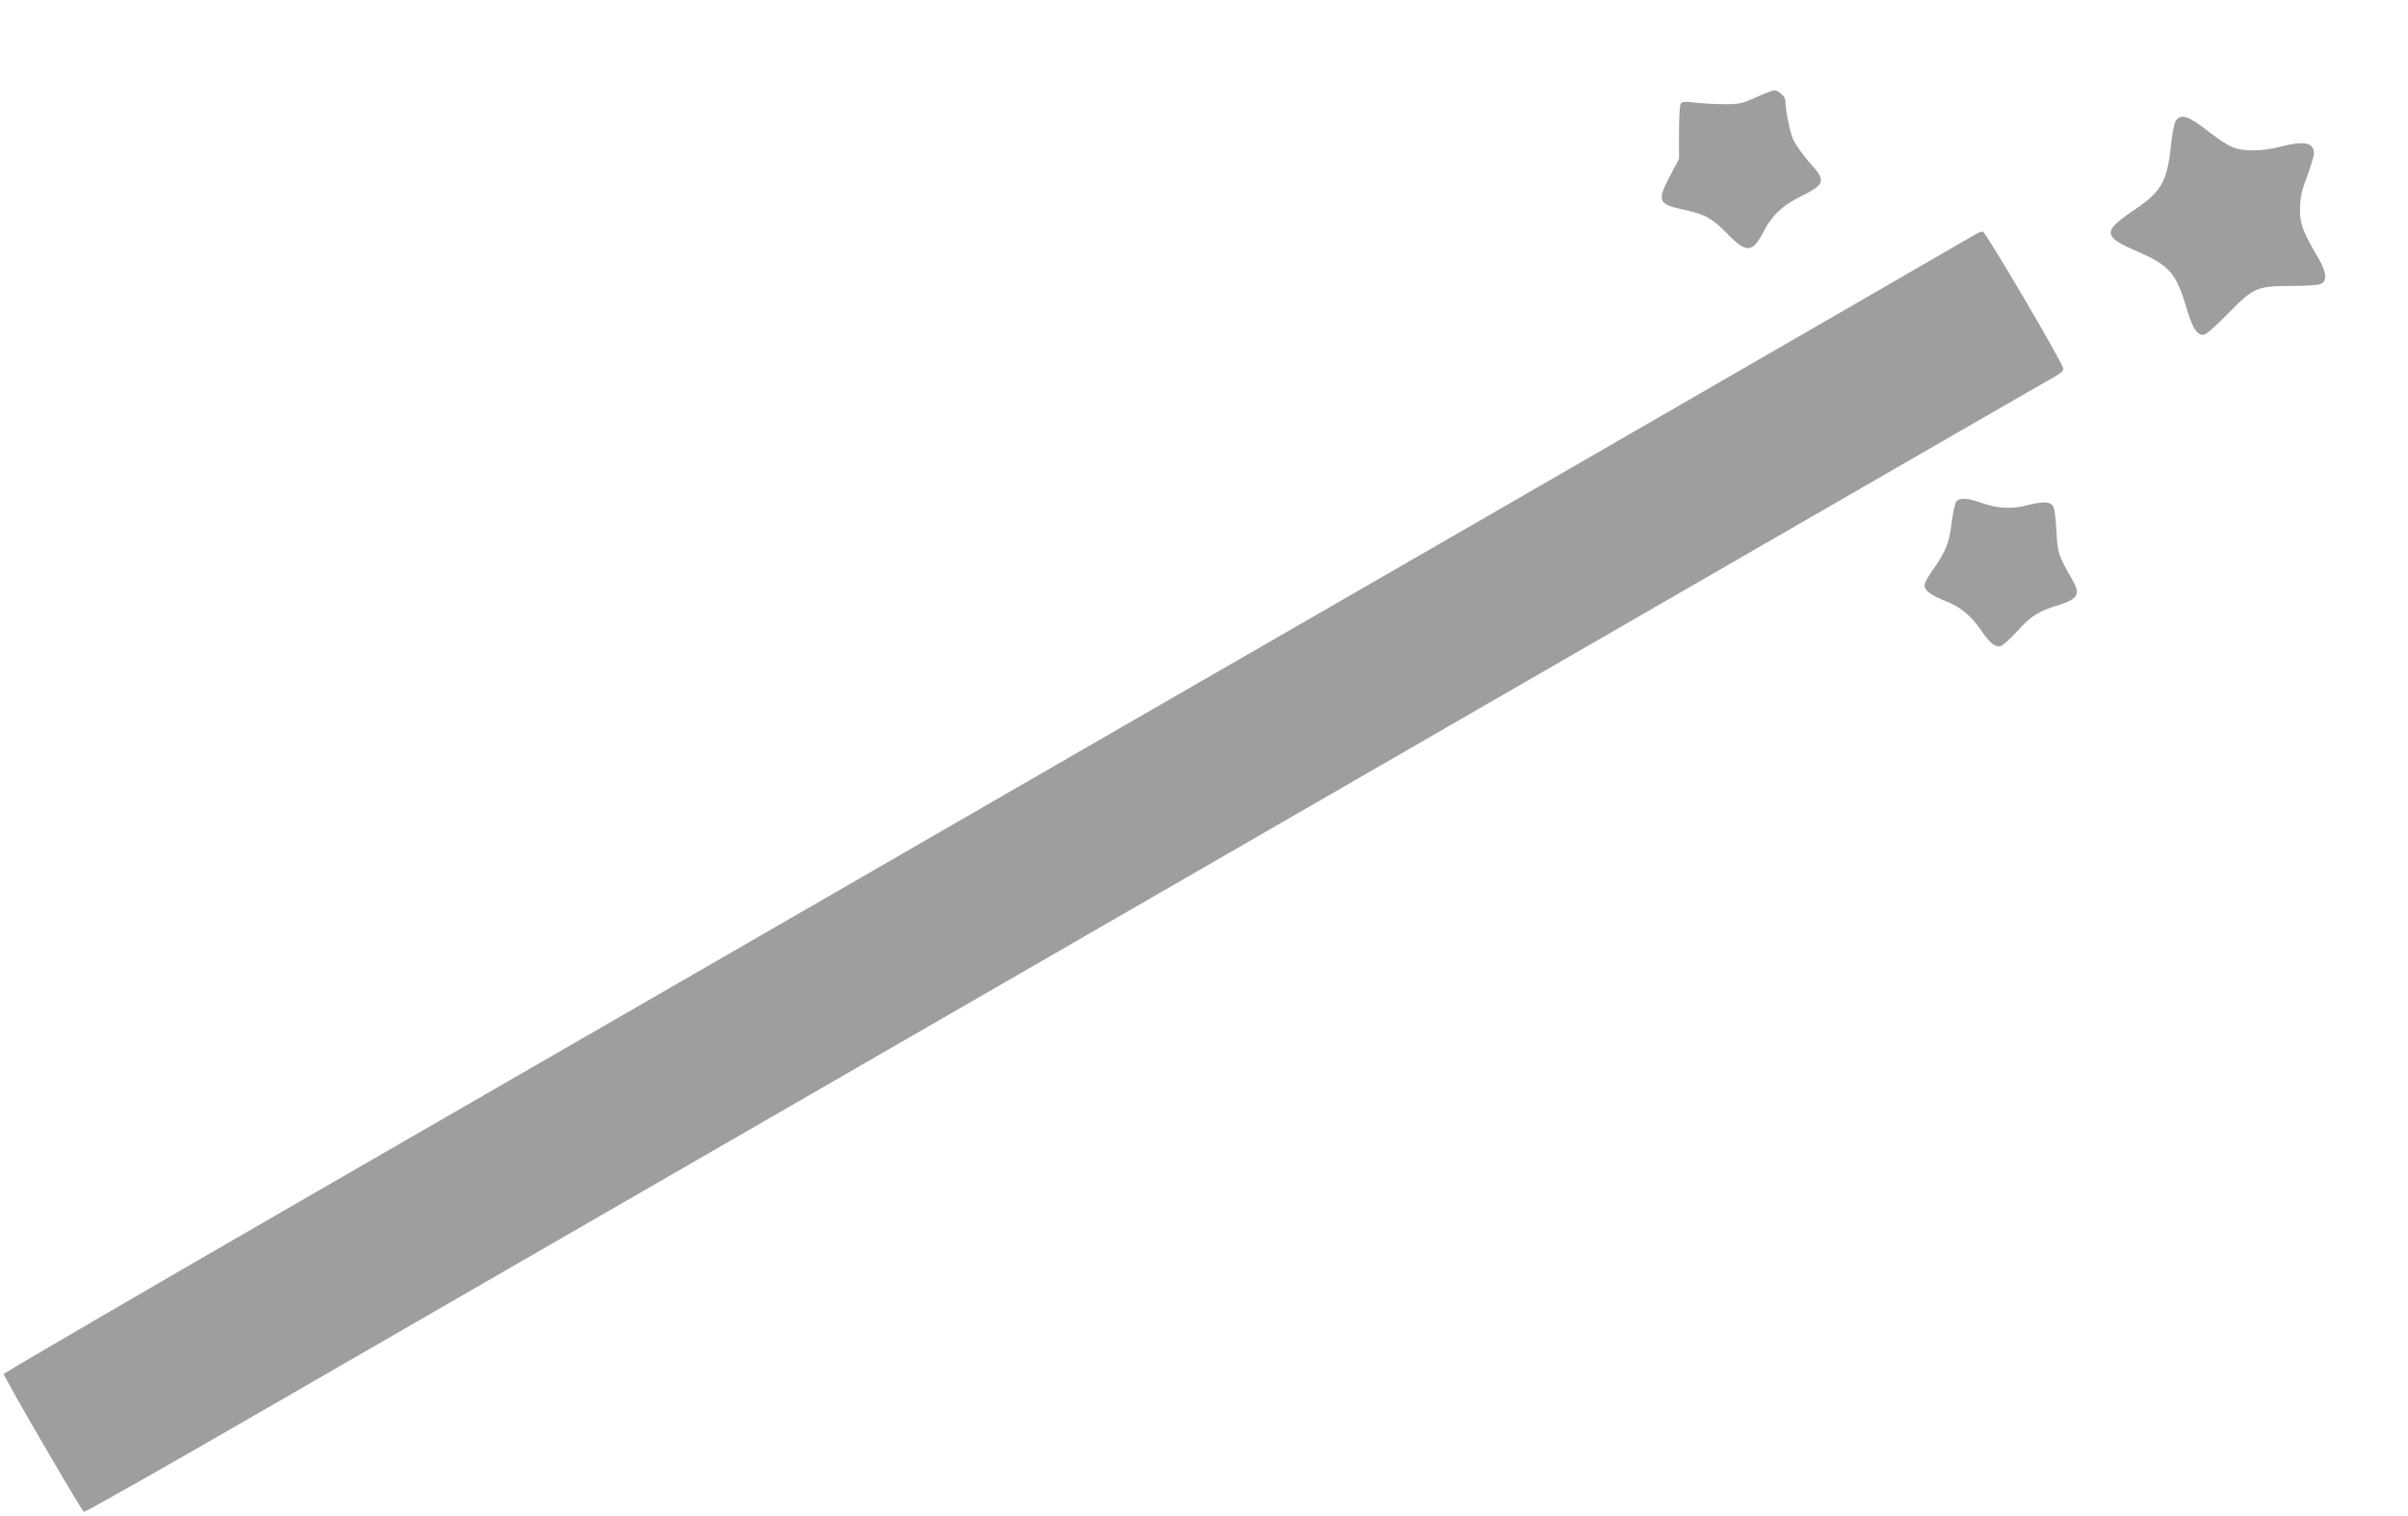<?xml version="1.0" standalone="no"?>
<!DOCTYPE svg PUBLIC "-//W3C//DTD SVG 20010904//EN"
 "http://www.w3.org/TR/2001/REC-SVG-20010904/DTD/svg10.dtd">
<svg version="1.0" xmlns="http://www.w3.org/2000/svg"
 width="1280pt" height="806pt" viewBox="0 0 1280 806"
 preserveAspectRatio="xMidYMid meet">
<g transform="translate(0,806) scale(0.1,-0.1)"
fill="#9e9e9e" stroke="none">
<path d="M9335 7543 c-72 -33 -89 -37 -165 -37 -47 0 -117 4 -156 8 -57 7 -73
6 -80 -5 -5 -8 -9 -77 -9 -154 l0 -140 -49 -92 c-69 -132 -62 -149 75 -178
111 -23 153 -47 233 -130 101 -103 132 -100 193 18 39 78 99 135 188 179 140
70 144 85 53 185 -33 38 -72 91 -85 119 -19 42 -41 152 -43 212 0 18 -38 52
-57 52 -10 0 -54 -17 -98 -37z"/>
<path d="M11565 7417 c-8 -13 -19 -68 -25 -128 -20 -196 -50 -248 -201 -349
-163 -110 -160 -138 18 -215 172 -74 209 -114 263 -294 34 -115 56 -151 92
-151 14 0 59 39 132 114 135 138 153 146 342 146 68 0 134 4 148 10 38 14 34
60 -9 135 -86 147 -100 185 -99 265 1 60 8 95 38 173 20 54 36 109 36 122 0
58 -54 68 -180 35 -99 -26 -201 -26 -259 0 -24 11 -72 43 -107 70 -122 96
-161 109 -189 67z"/>
<path d="M10495 6811 c-16 -10 -1202 -695 -2635 -1522 -1433 -826 -3035 -1750
-3560 -2054 -525 -303 -1703 -983 -2617 -1510 -915 -528 -1663 -964 -1663
-969 0 -16 414 -728 426 -733 6 -2 418 231 915 518 497 287 1705 984 2684
1549 979 565 2435 1405 3235 1867 1594 920 1571 907 2275 1313 270 155 679
392 910 525 231 133 439 253 463 266 26 15 41 30 40 40 -6 34 -414 728 -428
728 -8 1 -28 -8 -45 -18z"/>
<path d="M10399 5394 c-7 -9 -18 -60 -25 -113 -13 -108 -31 -154 -99 -249 -25
-35 -45 -72 -45 -82 0 -29 33 -54 109 -84 82 -32 138 -78 192 -157 45 -67 75
-91 105 -83 11 3 51 39 88 80 73 80 110 104 214 136 105 32 122 58 82 128 -81
142 -83 149 -89 271 -4 76 -11 122 -20 132 -17 21 -59 21 -131 2 -82 -22 -159
-19 -242 10 -83 29 -120 31 -139 9z"/>
</g>
</svg>
